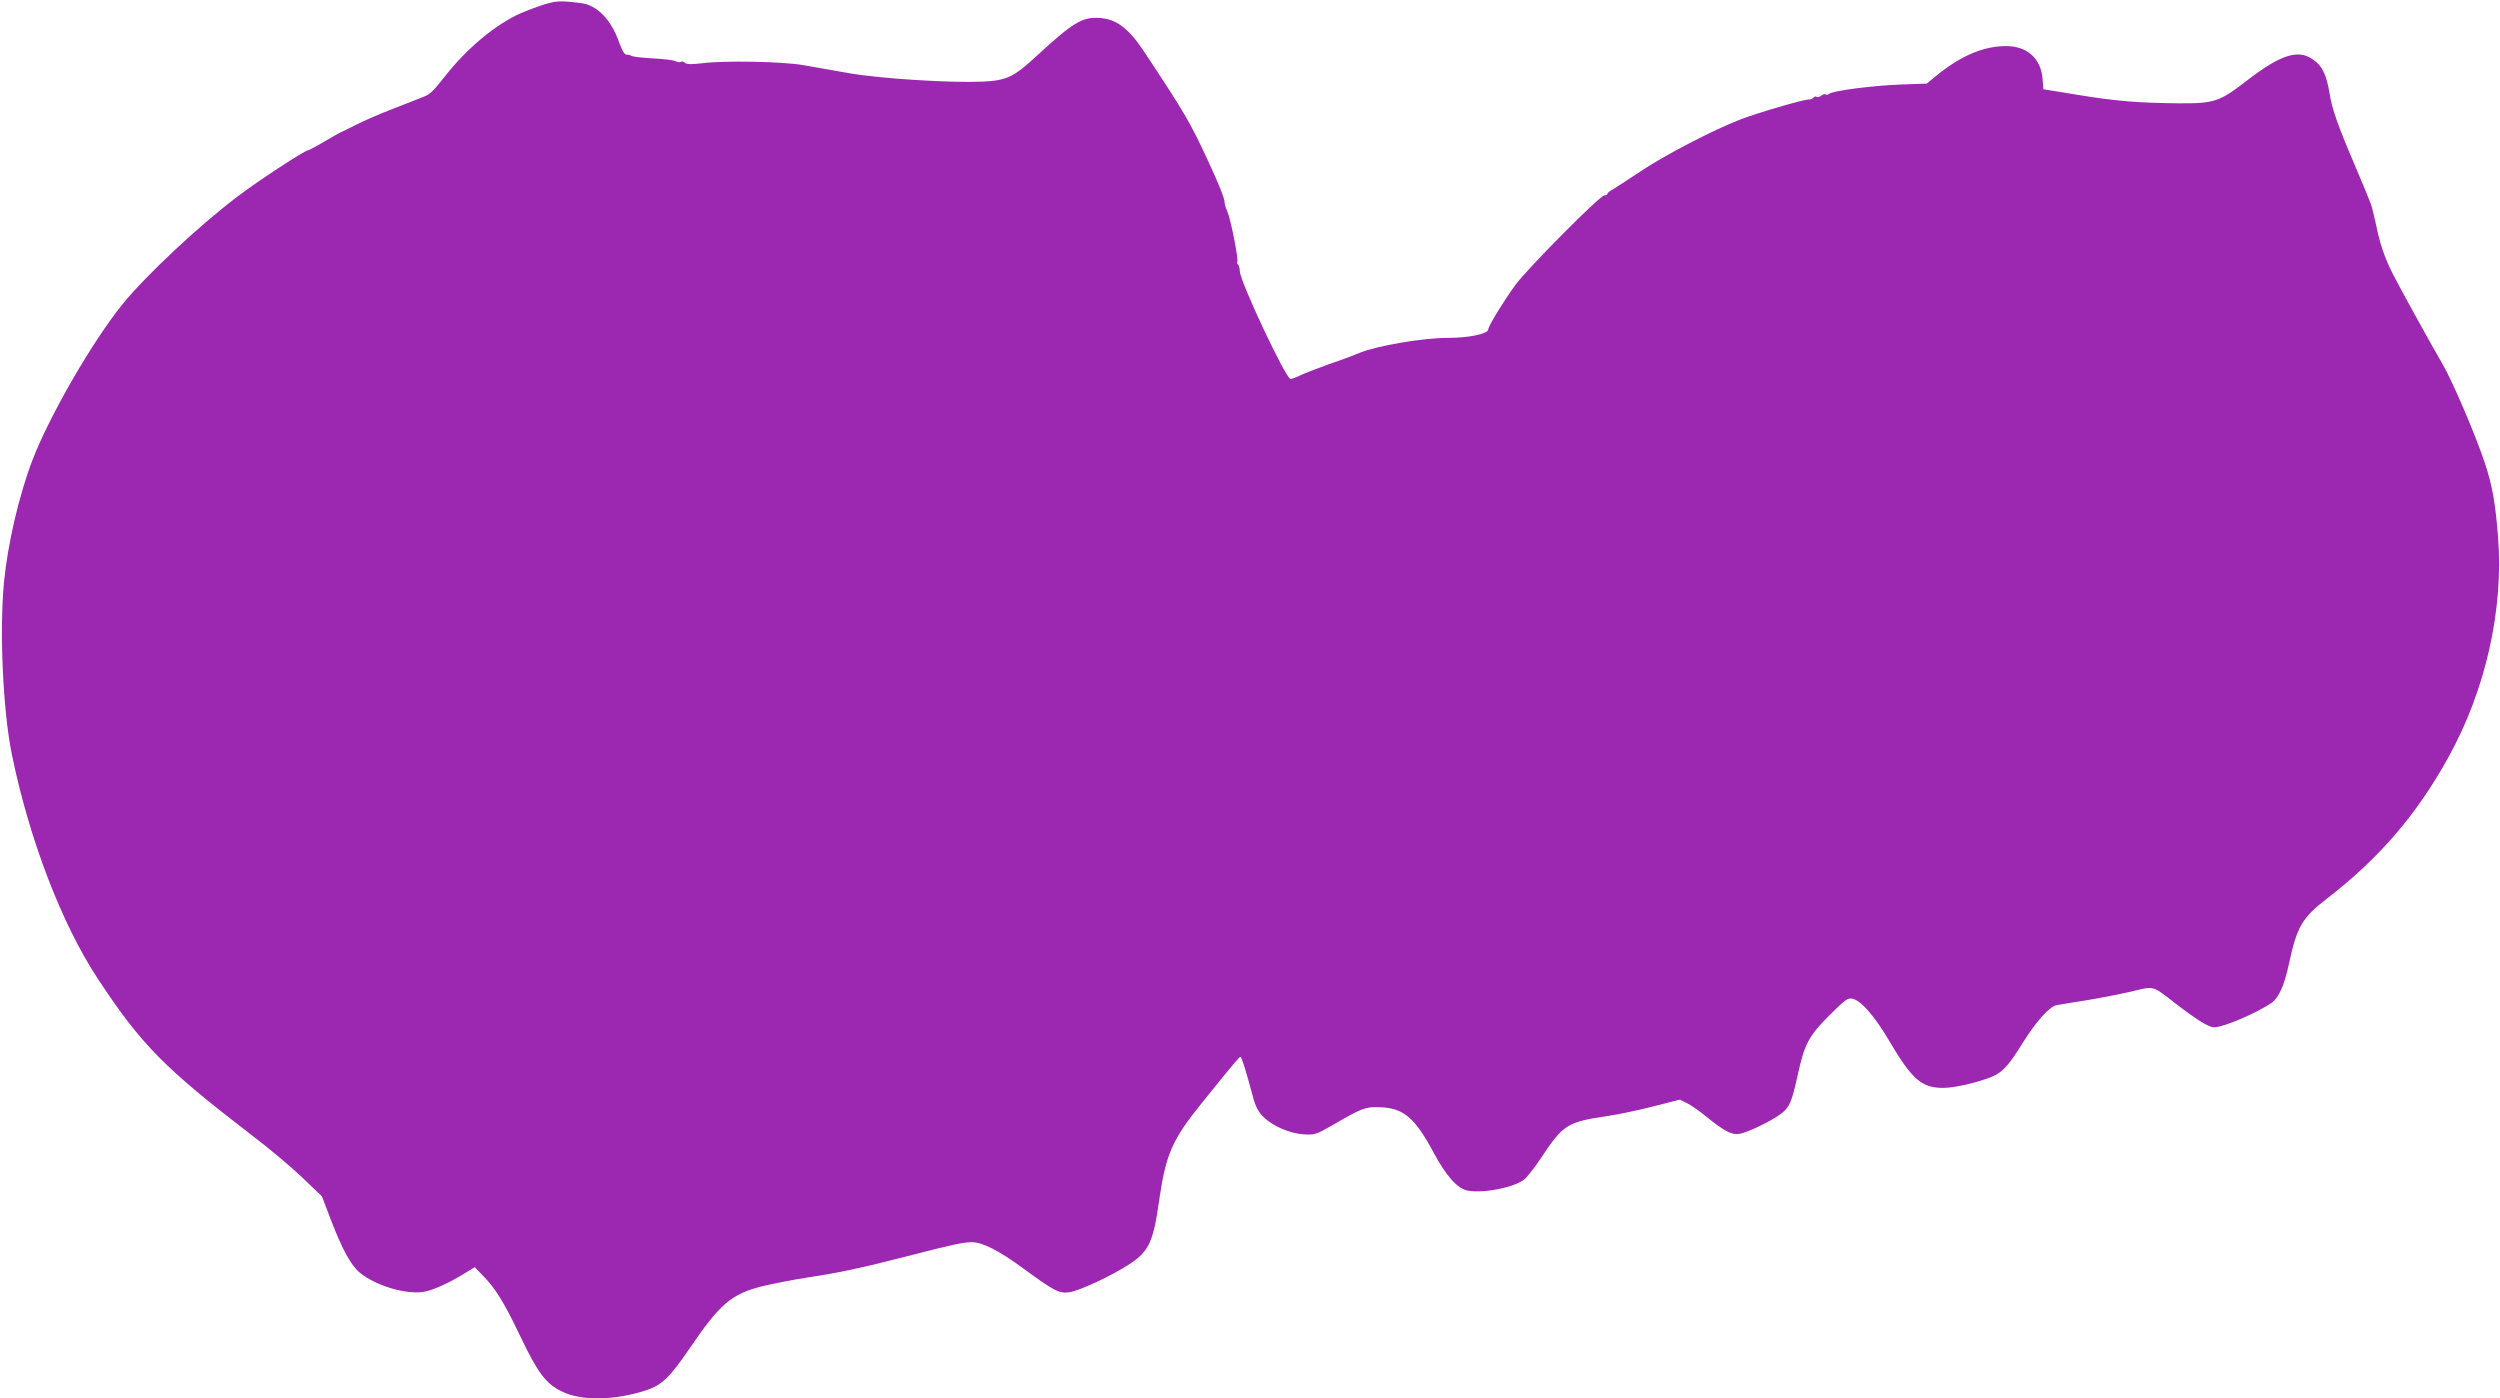 <?xml version="1.0" standalone="no"?>
<!DOCTYPE svg PUBLIC "-//W3C//DTD SVG 20010904//EN"
 "http://www.w3.org/TR/2001/REC-SVG-20010904/DTD/svg10.dtd">
<svg version="1.0" xmlns="http://www.w3.org/2000/svg"
 width="1280pt" height="716pt" viewBox="0 0 1280 716"
 preserveAspectRatio="xMidYMid meet">
<g transform="translate(0,716) scale(0.1,-0.1)"
fill="#9c27b0" stroke="none">
<path d="M2765 7130 c-44 -15 -100 -37 -125 -50 -125 -63 -260 -180 -366 -316
-55 -70 -75 -89 -104 -99 -3 -1 -16 -6 -30 -12 -14 -6 -74 -29 -133 -52 -60
-23 -141 -58 -180 -78 -40 -20 -74 -37 -77 -38 -3 0 -41 -21 -86 -48 -44 -26
-84 -47 -88 -47 -16 0 -259 -159 -361 -237 -198 -150 -467 -402 -588 -551
-152 -187 -375 -573 -461 -798 -70 -184 -127 -431 -146 -629 -23 -252 -5 -654
41 -879 88 -430 254 -865 439 -1146 224 -340 342 -459 790 -803 91 -69 208
-168 261 -219 l97 -93 48 -125 c55 -144 100 -227 145 -265 79 -66 229 -112
323 -100 47 6 133 44 224 101 l43 26 45 -47 c63 -65 106 -135 189 -309 88
-184 130 -241 211 -280 100 -50 271 -47 433 6 79 26 120 65 221 213 156 230
215 280 375 320 55 13 160 34 235 45 163 25 270 48 500 107 236 61 288 72 335
73 56 0 140 -43 265 -135 159 -116 183 -129 236 -121 51 7 220 86 309 145 98
65 120 113 150 326 34 235 66 309 217 496 162 201 193 238 199 238 6 1 27 -67
65 -208 12 -46 27 -74 52 -99 49 -48 134 -85 207 -90 56 -3 65 0 140 43 160
93 174 98 248 96 122 -3 181 -53 277 -232 65 -121 122 -185 175 -195 81 -15
237 16 289 57 15 12 55 63 88 113 110 167 134 182 333 211 61 9 170 32 243 51
l133 34 38 -19 c21 -11 62 -39 92 -64 97 -79 137 -100 177 -92 42 8 163 66
210 102 44 33 56 60 86 198 35 160 57 202 165 309 81 81 92 88 118 82 43 -11
111 -89 182 -209 120 -204 169 -247 280 -247 59 0 176 27 249 57 54 22 86 57
155 168 69 112 139 191 177 199 14 2 84 14 155 25 72 12 175 32 230 45 115 28
104 31 220 -59 107 -83 174 -125 200 -125 48 0 212 70 292 123 40 27 68 88 93
205 41 189 67 233 195 332 268 207 460 431 622 725 190 344 282 755 253 1125
-13 171 -30 265 -66 375 -47 142 -163 414 -215 505 -76 132 -231 413 -259 470
-42 84 -64 149 -85 251 -10 46 -22 95 -28 109 -6 14 -11 27 -12 30 -3 8 -14
36 -62 149 -95 222 -124 305 -136 385 -16 95 -38 141 -87 173 -75 52 -165 22
-335 -109 -141 -109 -167 -118 -349 -117 -208 2 -323 11 -522 44 l-172 28 -4
53 c-9 106 -79 168 -188 168 -116 0 -234 -51 -360 -155 l-45 -37 -140 -5
c-146 -6 -342 -32 -361 -48 -6 -5 -14 -6 -17 -2 -4 3 -13 0 -21 -6 -8 -7 -20
-10 -25 -7 -5 4 -12 2 -16 -4 -3 -5 -16 -10 -28 -10 -26 0 -266 -70 -347 -102
-136 -52 -395 -187 -513 -267 -71 -47 -137 -90 -148 -96 -10 -5 -19 -13 -19
-17 0 -5 -7 -8 -15 -8 -23 0 -394 -374 -457 -460 -59 -81 -138 -210 -138 -226
0 -23 -98 -44 -208 -44 -128 0 -361 -40 -452 -77 -8 -3 -17 -7 -20 -8 -3 -1
-12 -5 -20 -8 -8 -4 -65 -24 -125 -45 -61 -22 -125 -47 -142 -56 -18 -9 -38
-16 -46 -16 -23 0 -258 498 -259 551 -1 16 -5 32 -10 35 -4 3 -6 9 -3 13 7 12
-34 221 -51 258 -8 17 -14 38 -14 47 0 20 -31 97 -86 215 -90 194 -117 241
-327 558 -78 117 -140 165 -226 171 -89 6 -135 -21 -321 -192 -119 -111 -156
-128 -279 -134 -162 -7 -522 15 -682 43 -79 14 -187 33 -239 42 -107 18 -400
24 -517 9 -51 -6 -77 -6 -86 2 -8 7 -17 9 -20 6 -3 -4 -14 -3 -24 1 -20 8 -47
12 -151 18 -40 3 -76 8 -79 11 -4 3 -14 6 -24 6 -12 0 -23 19 -39 63 -41 117
-113 191 -195 201 -110 14 -131 13 -210 -14z"/>
</g>
</svg>
